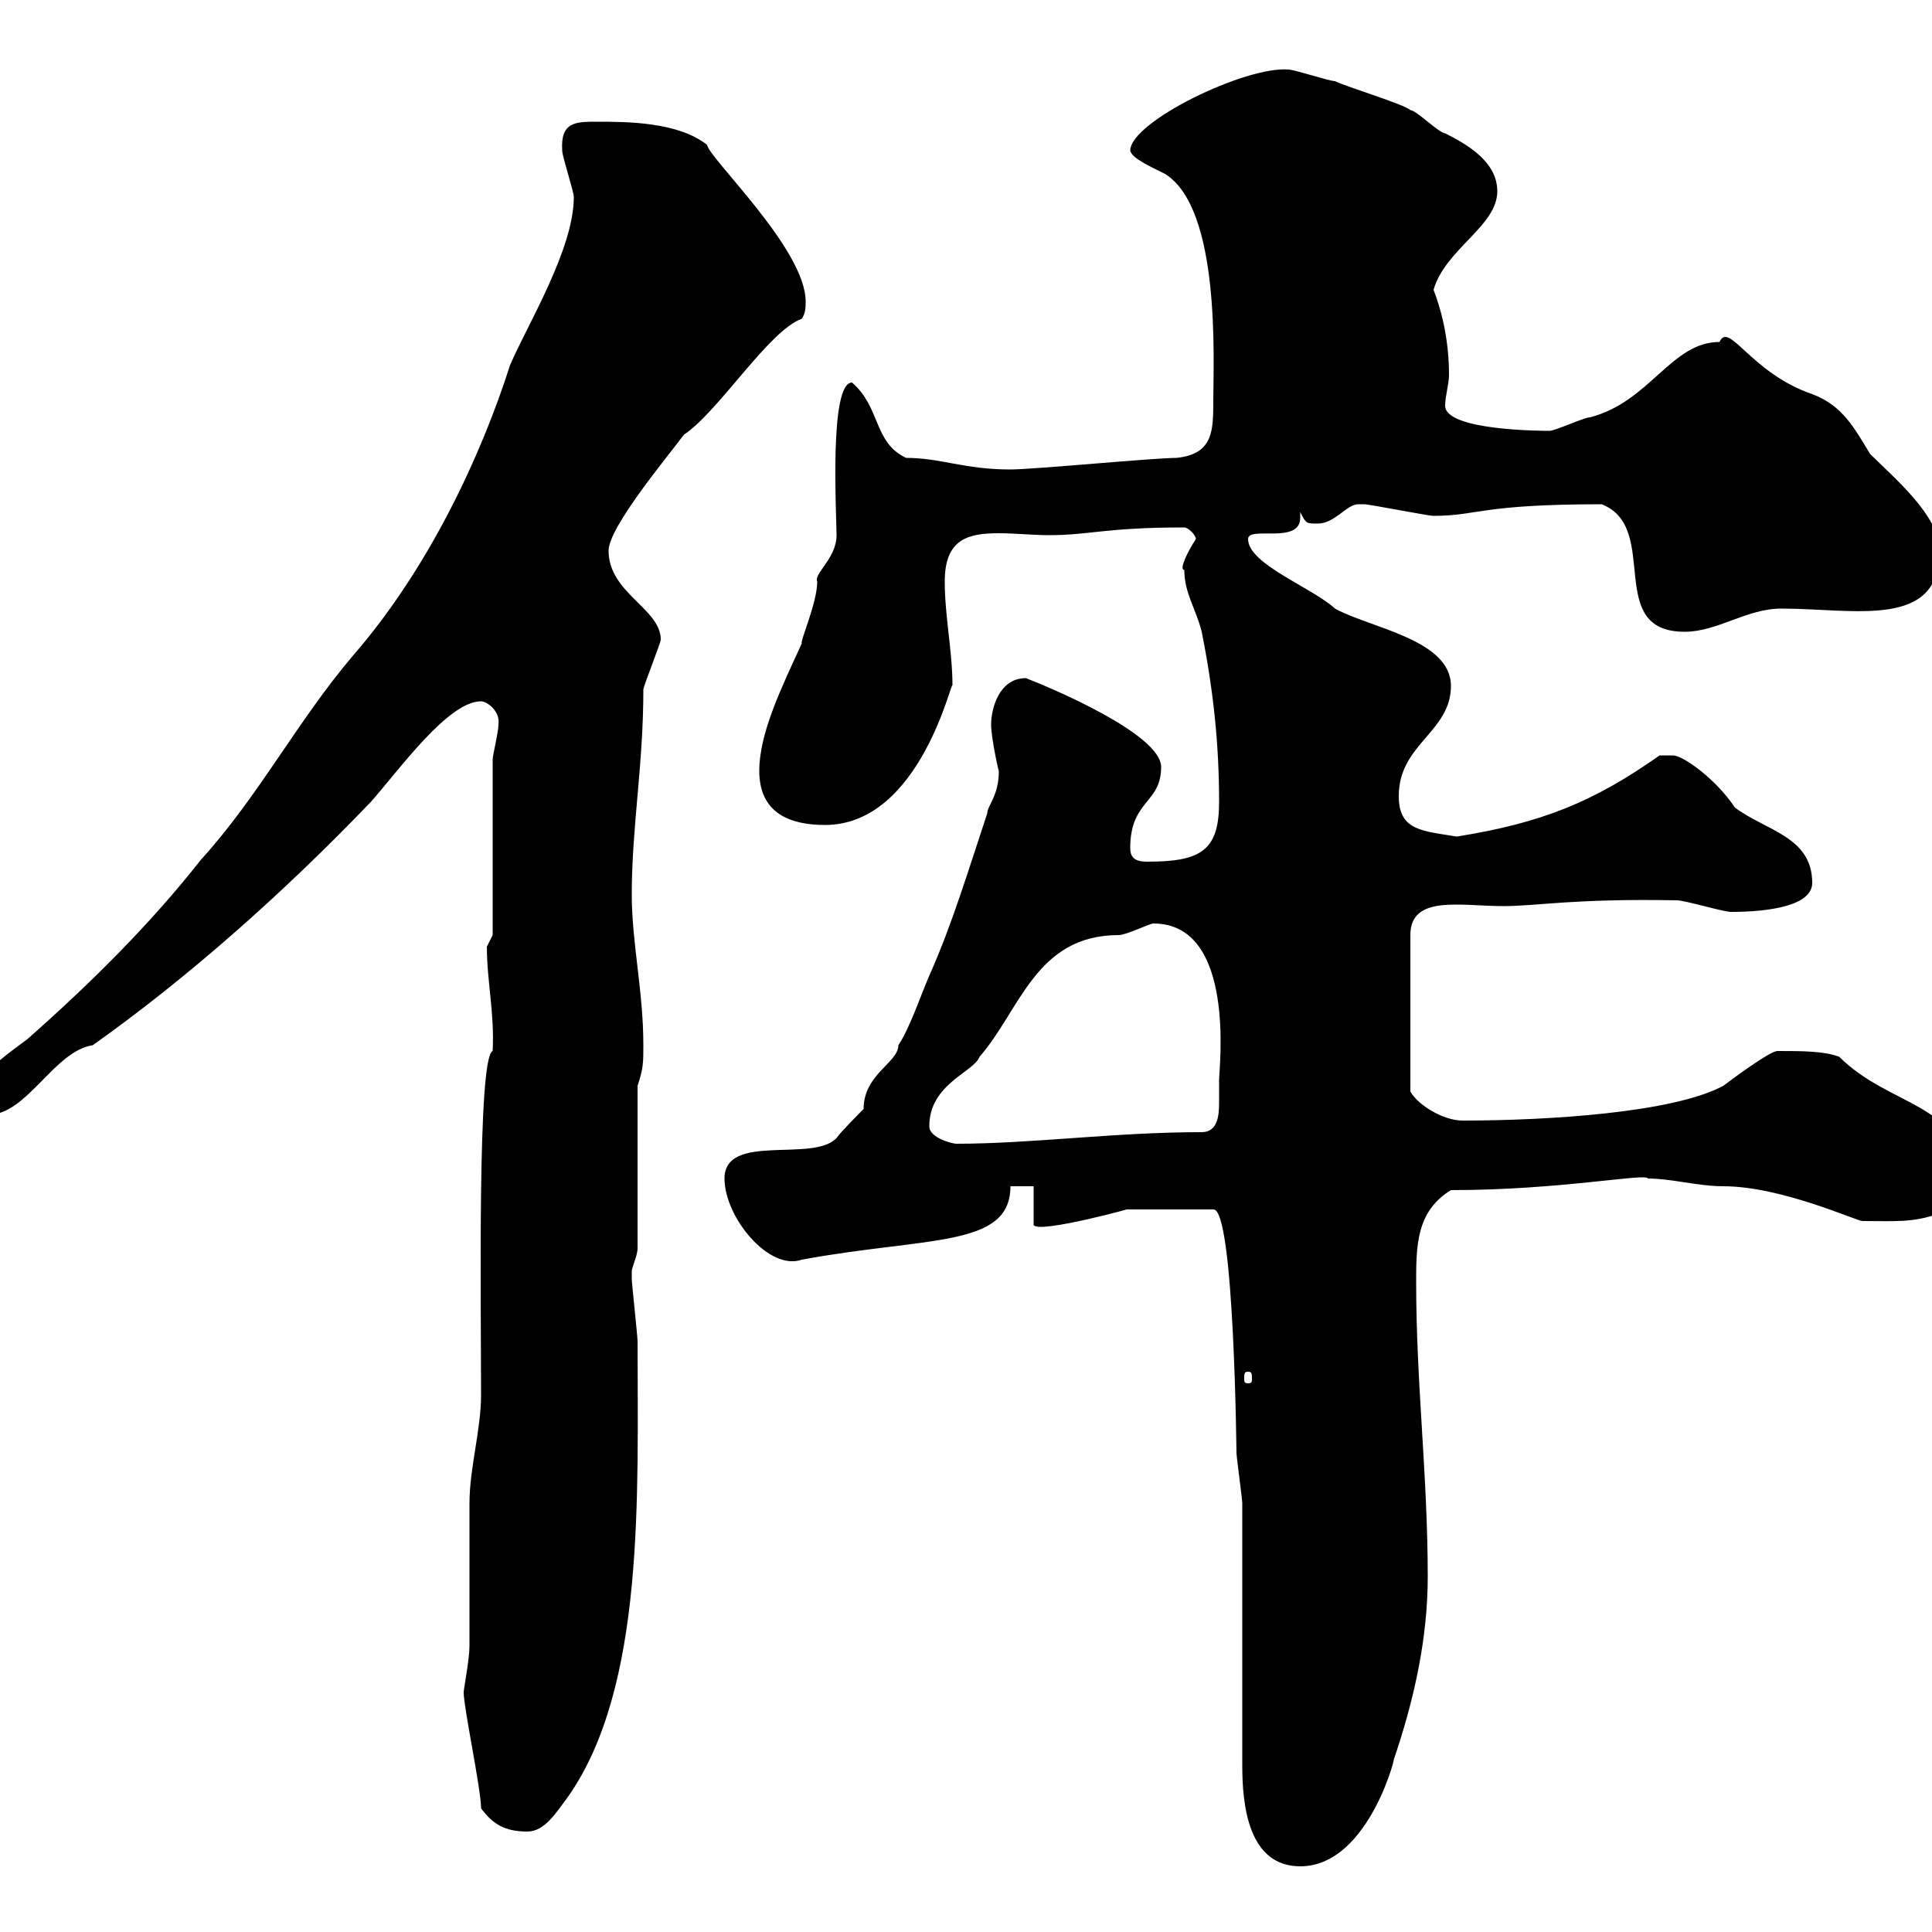 <svg xmlns="http://www.w3.org/2000/svg" xmlns:xlink="http://www.w3.org/1999/xlink" width="300" height="300"><path d="M192.90 233.40L192.90 274.20C192.90 280.20 193.80 289.80 201.90 289.80C213 289.80 217.20 270.60 216.30 273.60C219.60 264 221.70 254.40 221.70 244.80C221.70 229.20 219.90 214.80 219.90 199.20C219.90 193.50 219.90 188.10 225.30 184.80C242.40 184.80 255.60 182.10 255.90 183C259.50 183 263.70 184.20 267.60 184.20C276.60 184.20 288.30 189.60 289.20 189.60C294.30 189.60 297 189.90 301.20 188.40C301.80 186 304.80 184.80 304.80 182.40C304.80 171.30 293.40 171.90 285.60 164.10C283.20 163.20 279.90 163.20 276 163.20C274.80 163.20 268.80 167.70 267.60 168.60C259.80 172.80 240.30 174 227.10 174C224.10 174 220.20 171.60 219 169.50L219 145.20C219 138.90 226.80 140.70 233.40 140.70C238.80 140.70 244.20 139.50 260.40 139.80C261.60 139.80 267.60 141.60 268.80 141.60C274.50 141.60 281.40 140.70 281.40 137.10C281.40 129.90 274.20 129 269.40 125.40C266.40 120.90 261.30 117.30 259.80 117.30C258.60 117.30 257.70 117.30 257.70 117.30C247.50 124.50 239.40 127.80 226.20 129.90C220.80 129 217.20 129 217.20 123.60C217.20 115.50 225.30 113.70 225.30 106.50C225.30 99.30 212.70 97.50 207.30 94.50C203.70 91.20 193.80 87.60 193.80 83.70C193.80 81.60 201.90 84.60 201.90 80.40C201.90 80.10 201.90 79.80 201.90 79.50C202.80 81.30 202.80 81.30 204.60 81.30C207.30 81.30 209.10 78.30 210.90 78.30C211.80 78.30 211.80 78.30 211.80 78.30C212.70 78.30 221.70 80.10 222.60 80.10C229.50 80.10 229.80 78.30 248.70 78.30C258 81.90 249 98.10 261.60 98.10C266.70 98.10 271.20 94.50 276.60 94.50C288 94.50 301.20 97.80 301.20 85.50C301.20 80.10 294 74.10 290.40 70.50C288 66.60 286.20 63 281.40 61.20C271.80 57.90 268.50 49.80 267 53.10C259.50 53.10 256.20 62.40 246.90 64.80C246 64.80 241.50 66.90 240.60 66.90C239.70 66.90 224.40 66.90 224.40 63C224.40 61.50 225 59.70 225 58.20C225 53.40 224.10 48.90 222.60 45C224.40 38.70 232.50 35.10 232.50 29.70C232.50 25.20 228 22.50 224.40 20.70C223.50 20.70 219.90 17.10 219 17.10C218.10 16.20 209.10 13.50 207.30 12.60C206.40 12.60 201 10.80 200.10 10.80C193.50 10.20 175.50 18.90 175.50 23.40C175.80 24.60 178.50 25.80 180.90 27C189.60 32.40 188.40 56.10 188.40 62.10C188.40 66.90 188.40 70.50 182.70 71.10C179.10 71.10 160.50 72.90 156.90 72.90C149.70 72.90 146.10 71.10 140.70 71.10C135.60 68.70 136.80 63.30 132.30 59.40C128.70 59.40 129.90 80.10 129.90 83.10C129.90 86.70 126.30 89.10 126.90 90.30C126.90 93.60 124.20 99.60 124.50 99.90C121.50 106.50 117.90 113.70 117.90 119.70C117.90 126.30 122.70 128.10 128.10 128.10C143.10 128.10 147.90 104.70 147.90 106.50C147.90 101.10 146.70 95.70 146.70 90.30C146.70 83.70 150.30 82.80 155.10 82.80C157.50 82.80 160.50 83.10 162.90 83.10C169.20 83.10 171.60 81.90 183.90 81.90C184.50 81.90 185.70 83.10 185.70 83.70C184.50 85.50 183 88.50 183.90 88.50C183.90 92.10 185.70 94.50 186.60 98.10C188.40 107.10 189.30 115.50 189.30 124.50C189.30 132 186.60 133.80 178.20 133.80C176.70 133.80 175.50 133.50 175.50 131.70C175.50 124.20 180.30 124.80 180.30 119.10C180.30 114 163.20 106.80 159.30 105.30C155.10 105.30 153.90 110.10 153.90 112.50C153.90 114.60 155.10 120 155.10 119.70C155.10 123.60 153.30 125.10 153.30 126.30C150.30 135.30 147.90 143.40 144.30 151.50C143.10 154.20 141.30 159.60 139.50 162.30C139.50 165 134.10 166.80 134.10 172.20C134.10 172.20 130.50 175.80 129.90 176.70C126.30 180.60 112.50 175.80 112.50 183C112.50 189 119.40 197.40 124.50 195.60C144 192 156.90 193.80 156.90 184.20L160.50 184.20L160.50 190.20C161.10 191.70 177.30 187.20 174.90 187.80L188.40 187.80C191.70 187.50 192 226.80 192 225.60C192 226.20 192.90 232.80 192.90 233.40ZM74.70 280.80C76.50 283.20 78.30 284.40 81.90 284.40C84.60 284.40 86.40 281.40 88.20 279C100.20 261.90 99 232.20 99 208.20C99 207.60 98.10 199.20 98.10 198.60C98.10 198.60 98.10 198.60 98.10 197.40C98.10 196.80 99 195 99 193.80L99 168.60C99.90 165.90 99.90 165 99.90 162.30C99.90 153.90 98.10 146.40 98.10 138.90C98.10 128.40 99.90 118.80 99.90 107.10C99.90 106.50 102.60 99.90 102.60 99.30C102.60 94.50 94.50 92.10 94.50 85.50C94.50 81.90 103.50 71.10 106.20 67.50C111.60 63.90 119.40 51.30 124.50 49.50C125.10 48.60 125.10 47.70 125.10 46.80C125.10 38.70 110.10 24.60 109.80 22.50C105.30 18.90 97.20 18.90 92.70 18.90C89.40 18.90 87 18.90 87.30 23.40C87.30 24.30 89.10 29.70 89.10 30.60C89.10 38.70 81.90 50.40 79.20 56.70C74.70 70.80 66.60 88.20 54.90 101.70C46.20 111.90 40.20 123.60 31.20 133.50C23.40 143.40 14.40 152.40 4.20 161.40C1.80 163.20-4.80 167.70-4.80 171.30C-4.80 173.10-3.60 173.10-1.80 173.10C4.20 173.10 8.40 163.20 14.40 162.30C28.80 152.10 43.80 138.90 57.60 124.50C62.10 119.40 69.60 108.90 74.70 108.90C75.60 108.90 77.70 110.40 77.40 112.50C77.40 113.70 76.50 117.30 76.50 117.90L76.50 145.20C76.50 145.20 75.60 147 75.60 147C75.60 152.40 76.80 157.20 76.50 163.20C74.10 164.10 74.70 202.80 74.70 216.60C74.70 222 72.90 228 72.90 233.40C72.90 235.80 72.90 253.80 72.90 255.60C72.90 257.70 72 262.20 72 262.80C72 265.20 74.70 277.80 74.70 280.80ZM193.80 213C194.40 213 194.40 213.30 194.40 214.20C194.40 214.50 194.40 214.80 193.80 214.80C193.20 214.80 193.20 214.50 193.20 214.20C193.20 213.30 193.20 213 193.80 213ZM303 181.20C303.30 181.20 303.30 181.80 303.30 182.40C303.30 182.70 303.30 183 303 183C302.40 183 302.40 182.70 302.40 182.40C302.40 181.80 302.40 181.20 303 181.20ZM144.30 174.90C144.30 168.30 151.20 166.50 152.10 164.10C158.40 156.90 160.80 145.20 173.70 145.20C174.90 145.20 178.50 143.40 179.10 143.40C192 143.40 189.30 165.90 189.30 167.70C189.30 168.30 189.30 169.80 189.30 171.30C189.30 173.40 189 175.80 186.60 175.80C173.10 175.80 160.20 177.60 148.50 177.60C147.90 177.60 144.30 176.70 144.30 174.90Z"/></svg>